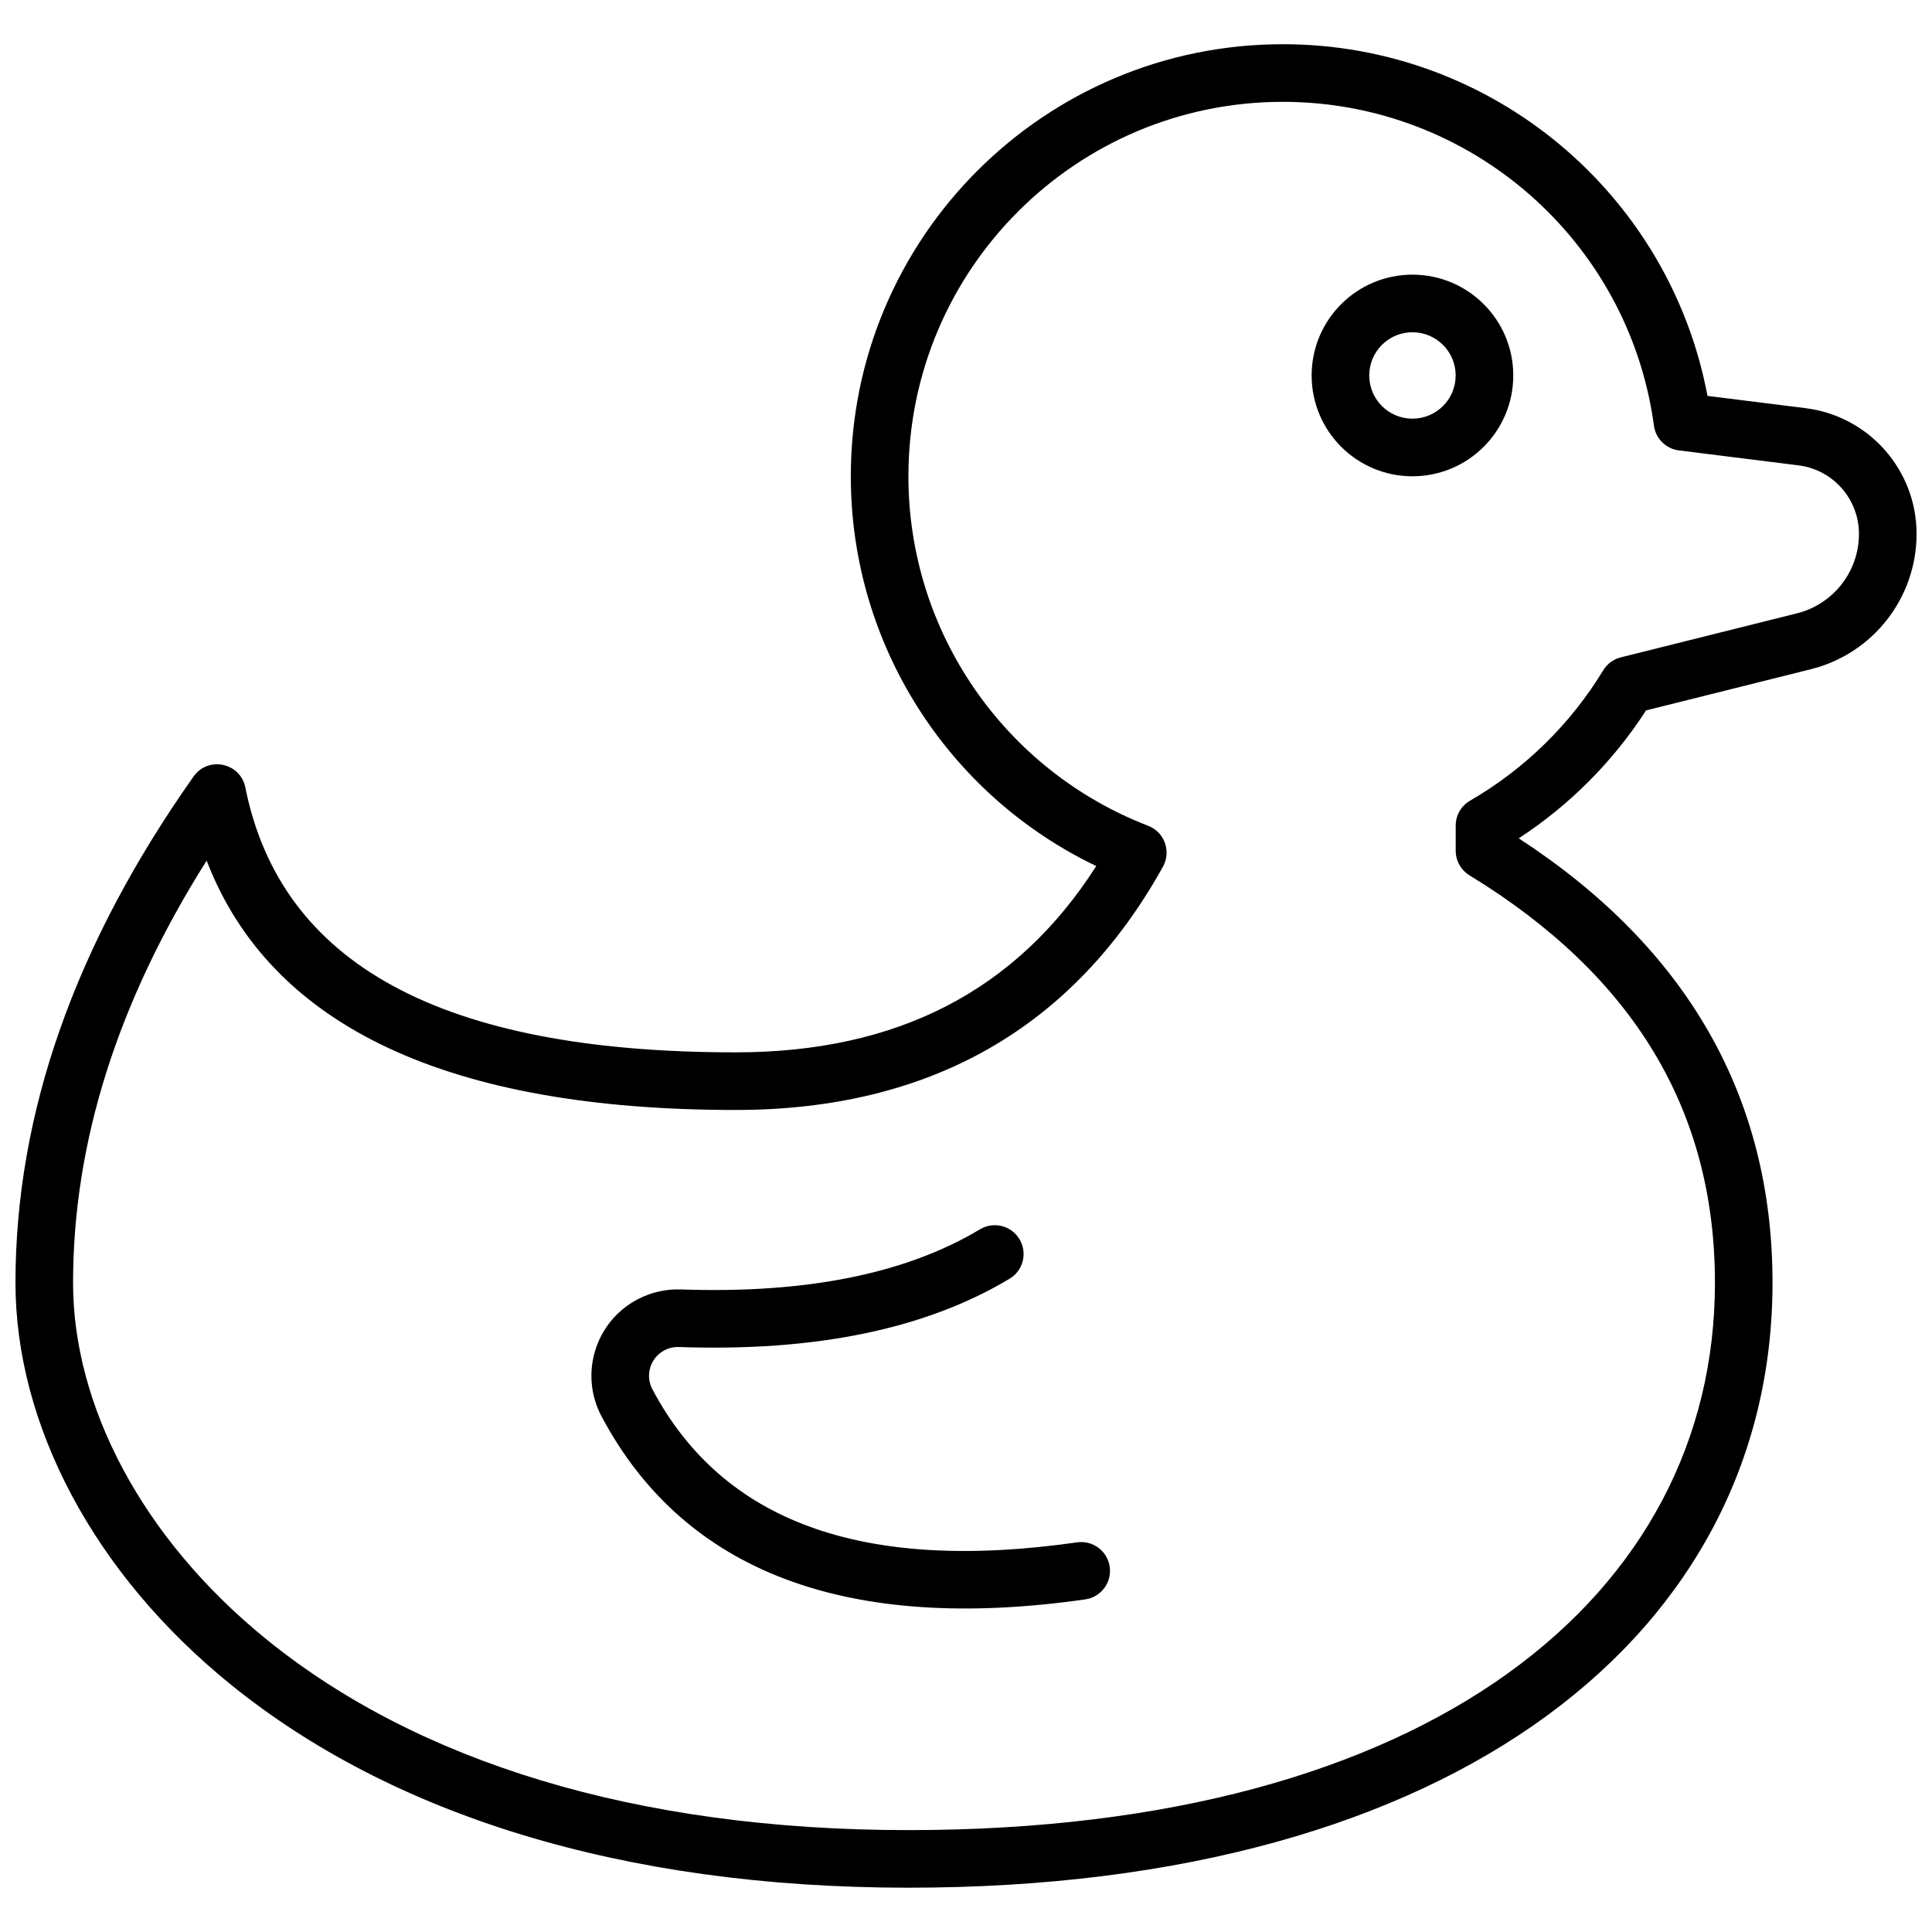 <?xml version="1.0" encoding="UTF-8"?>
<!-- Uploaded to: SVG Repo, www.svgrepo.com, Generator: SVG Repo Mixer Tools -->
<svg width="800px" height="800px" version="1.1" viewBox="144 144 512 512" xmlns="http://www.w3.org/2000/svg">
 <defs>
  <clipPath id="a">
   <path d="m148.09 155h503.81v490h-503.81z"/>
  </clipPath>
 </defs>
 <g clip-path="url(#a)">
  <path d="m546.49 366.17c44.621 29.059 67.246 68.547 67.246 117.79 0 92.004-82.855 160.3-229 160.3-76.039 0-137-19.441-179.41-53.699-36.805-29.727-57.227-69.34-57.227-106.61 0-44.926 15.797-89.688 47.199-134.17 3.863-5.477 12.406-3.668 13.719 2.902 9.332 46.648 51.727 70.199 129.92 70.199 42.875 0 74.449-16.328 95.586-49.367-39.219-18.777-65.051-58.621-65.051-103.3 0-63.238 51.266-114.5 114.5-114.5 55.484 0 102.47 39.684 112.53 93.203l26 3.25c16.801 2.102 29.41 16.383 29.41 33.316 0 16.961-11.543 31.746-27.996 35.859l-43.691 10.922c-8.742 13.535-20.254 25.098-33.727 33.895zm-383.13 117.79c0 32.473 18.211 67.801 51.555 94.73 39.555 31.949 97.117 50.309 169.82 50.309 138.3 0 213.74-62.191 213.74-145.04 0-45.594-21.449-81.344-65.047-107.99-2.269-1.387-3.652-3.852-3.652-6.512v-6.664c0-2.727 1.449-5.242 3.809-6.609 14.453-8.355 26.609-20.266 35.277-34.535 1.043-1.719 2.723-2.953 4.672-3.441l46.676-11.668c9.656-2.418 16.434-11.094 16.434-21.051 0-9.234-6.875-17.02-16.039-18.168l-31.676-3.957c-3.438-0.43-6.152-3.121-6.617-6.555-6.602-48.898-48.523-85.82-98.34-85.82-54.805 0-99.234 44.426-99.234 99.234 0 41.383 25.566 77.977 63.535 92.621 4.324 1.668 6.176 6.773 3.926 10.828-23.789 42.836-61.895 64.484-113.26 64.484-75.801 0-123.18-21.914-140.18-66.082-23.645 37.48-35.395 74.746-35.395 111.88zm266.09 68.781c4.172-0.598 8.039 2.301 8.637 6.477 0.594 4.172-2.305 8.039-6.477 8.637-62.836 8.977-106.18-7.059-128.2-48.512-5.934-11.168-1.691-25.031 9.48-30.965 3.547-1.887 7.531-2.805 11.543-2.664 33.348 1.168 59.738-4.211 79.266-15.93 3.617-2.172 8.305-1 10.473 2.617 2.172 3.613 1 8.305-2.617 10.473-22.328 13.398-51.578 19.363-87.652 18.098-1.34-0.047-2.668 0.258-3.852 0.887-3.723 1.977-5.137 6.602-3.16 10.324 18.621 35.051 55.531 48.703 112.56 40.559zm88.863-282.52c-14.754 0-26.715-11.961-26.715-26.719 0-14.754 11.961-26.715 26.715-26.715 14.758 0 26.719 11.961 26.719 26.715 0 14.758-11.961 26.719-26.719 26.719zm0-15.27c6.324 0 11.453-5.125 11.453-11.449s-5.129-11.449-11.453-11.449c-6.324 0-11.449 5.125-11.449 11.449s5.125 11.449 11.449 11.449z"/>
 </g>
</svg>